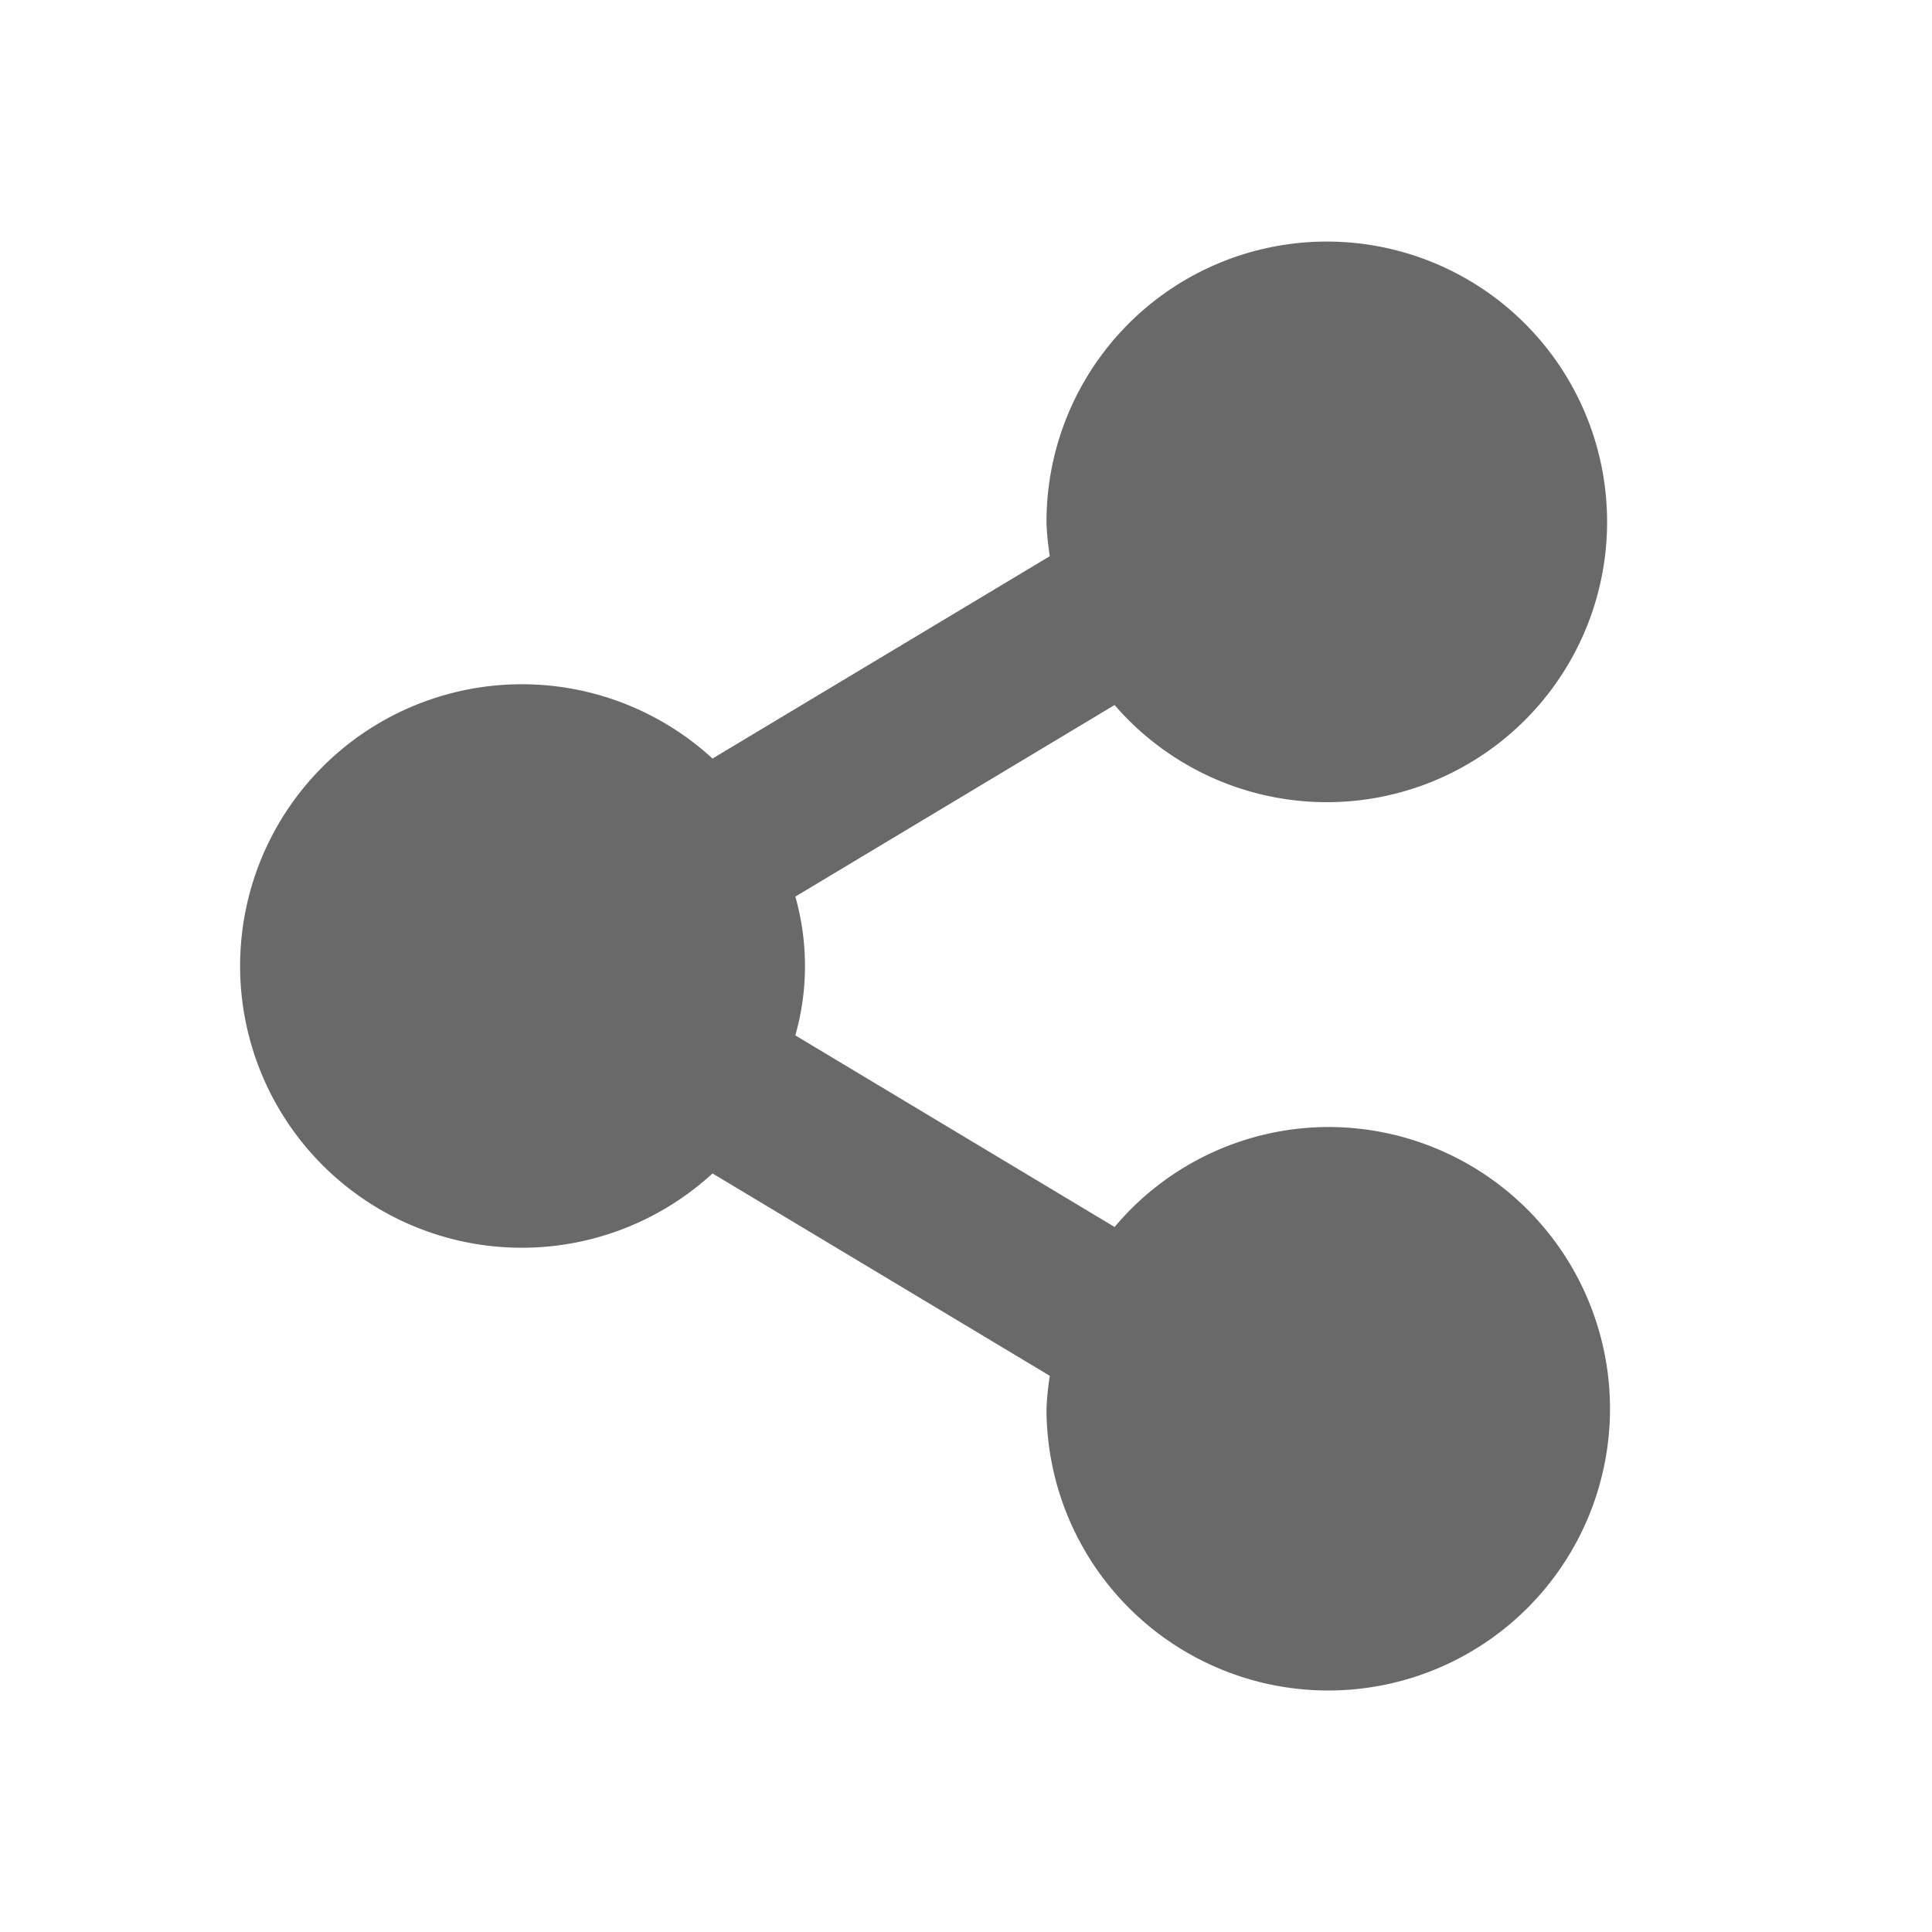 <?xml version="1.0" encoding="UTF-8" standalone="no"?>
<svg
   xmlns:dc="http://purl.org/dc/elements/1.1/"
   xmlns:cc="http://creativecommons.org/ns#"
   xmlns:rdf="http://www.w3.org/1999/02/22-rdf-syntax-ns#"
   xmlns:svg="http://www.w3.org/2000/svg"
   xmlns="http://www.w3.org/2000/svg"
   xmlns:sodipodi="http://sodipodi.sourceforge.net/DTD/sodipodi-0.dtd"
   xmlns:inkscape="http://www.inkscape.org/namespaces/inkscape"
   data-name="Layer 21"
   height="24"
   id="Layer_21"
   viewBox="0 0 24 24"
   width="24"
   version="1.1"
   sodipodi:docname="share.svg"
   inkscape:version="0.92.3 (2405546, 2018-03-11)">
  <defs
     id="defs9" />
  <sodipodi:namedview
     pagecolor="#ffffff"
     bordercolor="#666666"
     borderopacity="1"
     objecttolerance="10"
     gridtolerance="10"
     guidetolerance="10"
     inkscape:pageopacity="0"
     inkscape:pageshadow="2"
     inkscape:window-width="960"
     inkscape:window-height="1052"
     id="namedview7"
     showgrid="false"
     inkscape:zoom="17.361979"
     inkscape:cx="12"
     inkscape:cy="12"
     inkscape:window-x="960"
     inkscape:window-y="0"
     inkscape:window-maximized="0"
     inkscape:current-layer="Layer_21" />
  <title
     id="title2" />
  <path
     d="M16.5,14a3.477,3.477,0,0,0-2.654,1.242L9.88,12.862a3.163,3.163,0,0,0,0-1.724l3.966-2.38A3.482,3.482,0,1,0,13,6.5a3.451,3.451,0,0,0,.041.409l-4.19,2.514a3.5,3.5,0,1,0,0,5.154l4.19,2.514A3.451,3.451,0,0,0,13,17.5,3.5,3.5,0,1,0,16.5,14Z"
     id="path4"
     style="fill:#696969;fill-opacity:1" />
</svg>

